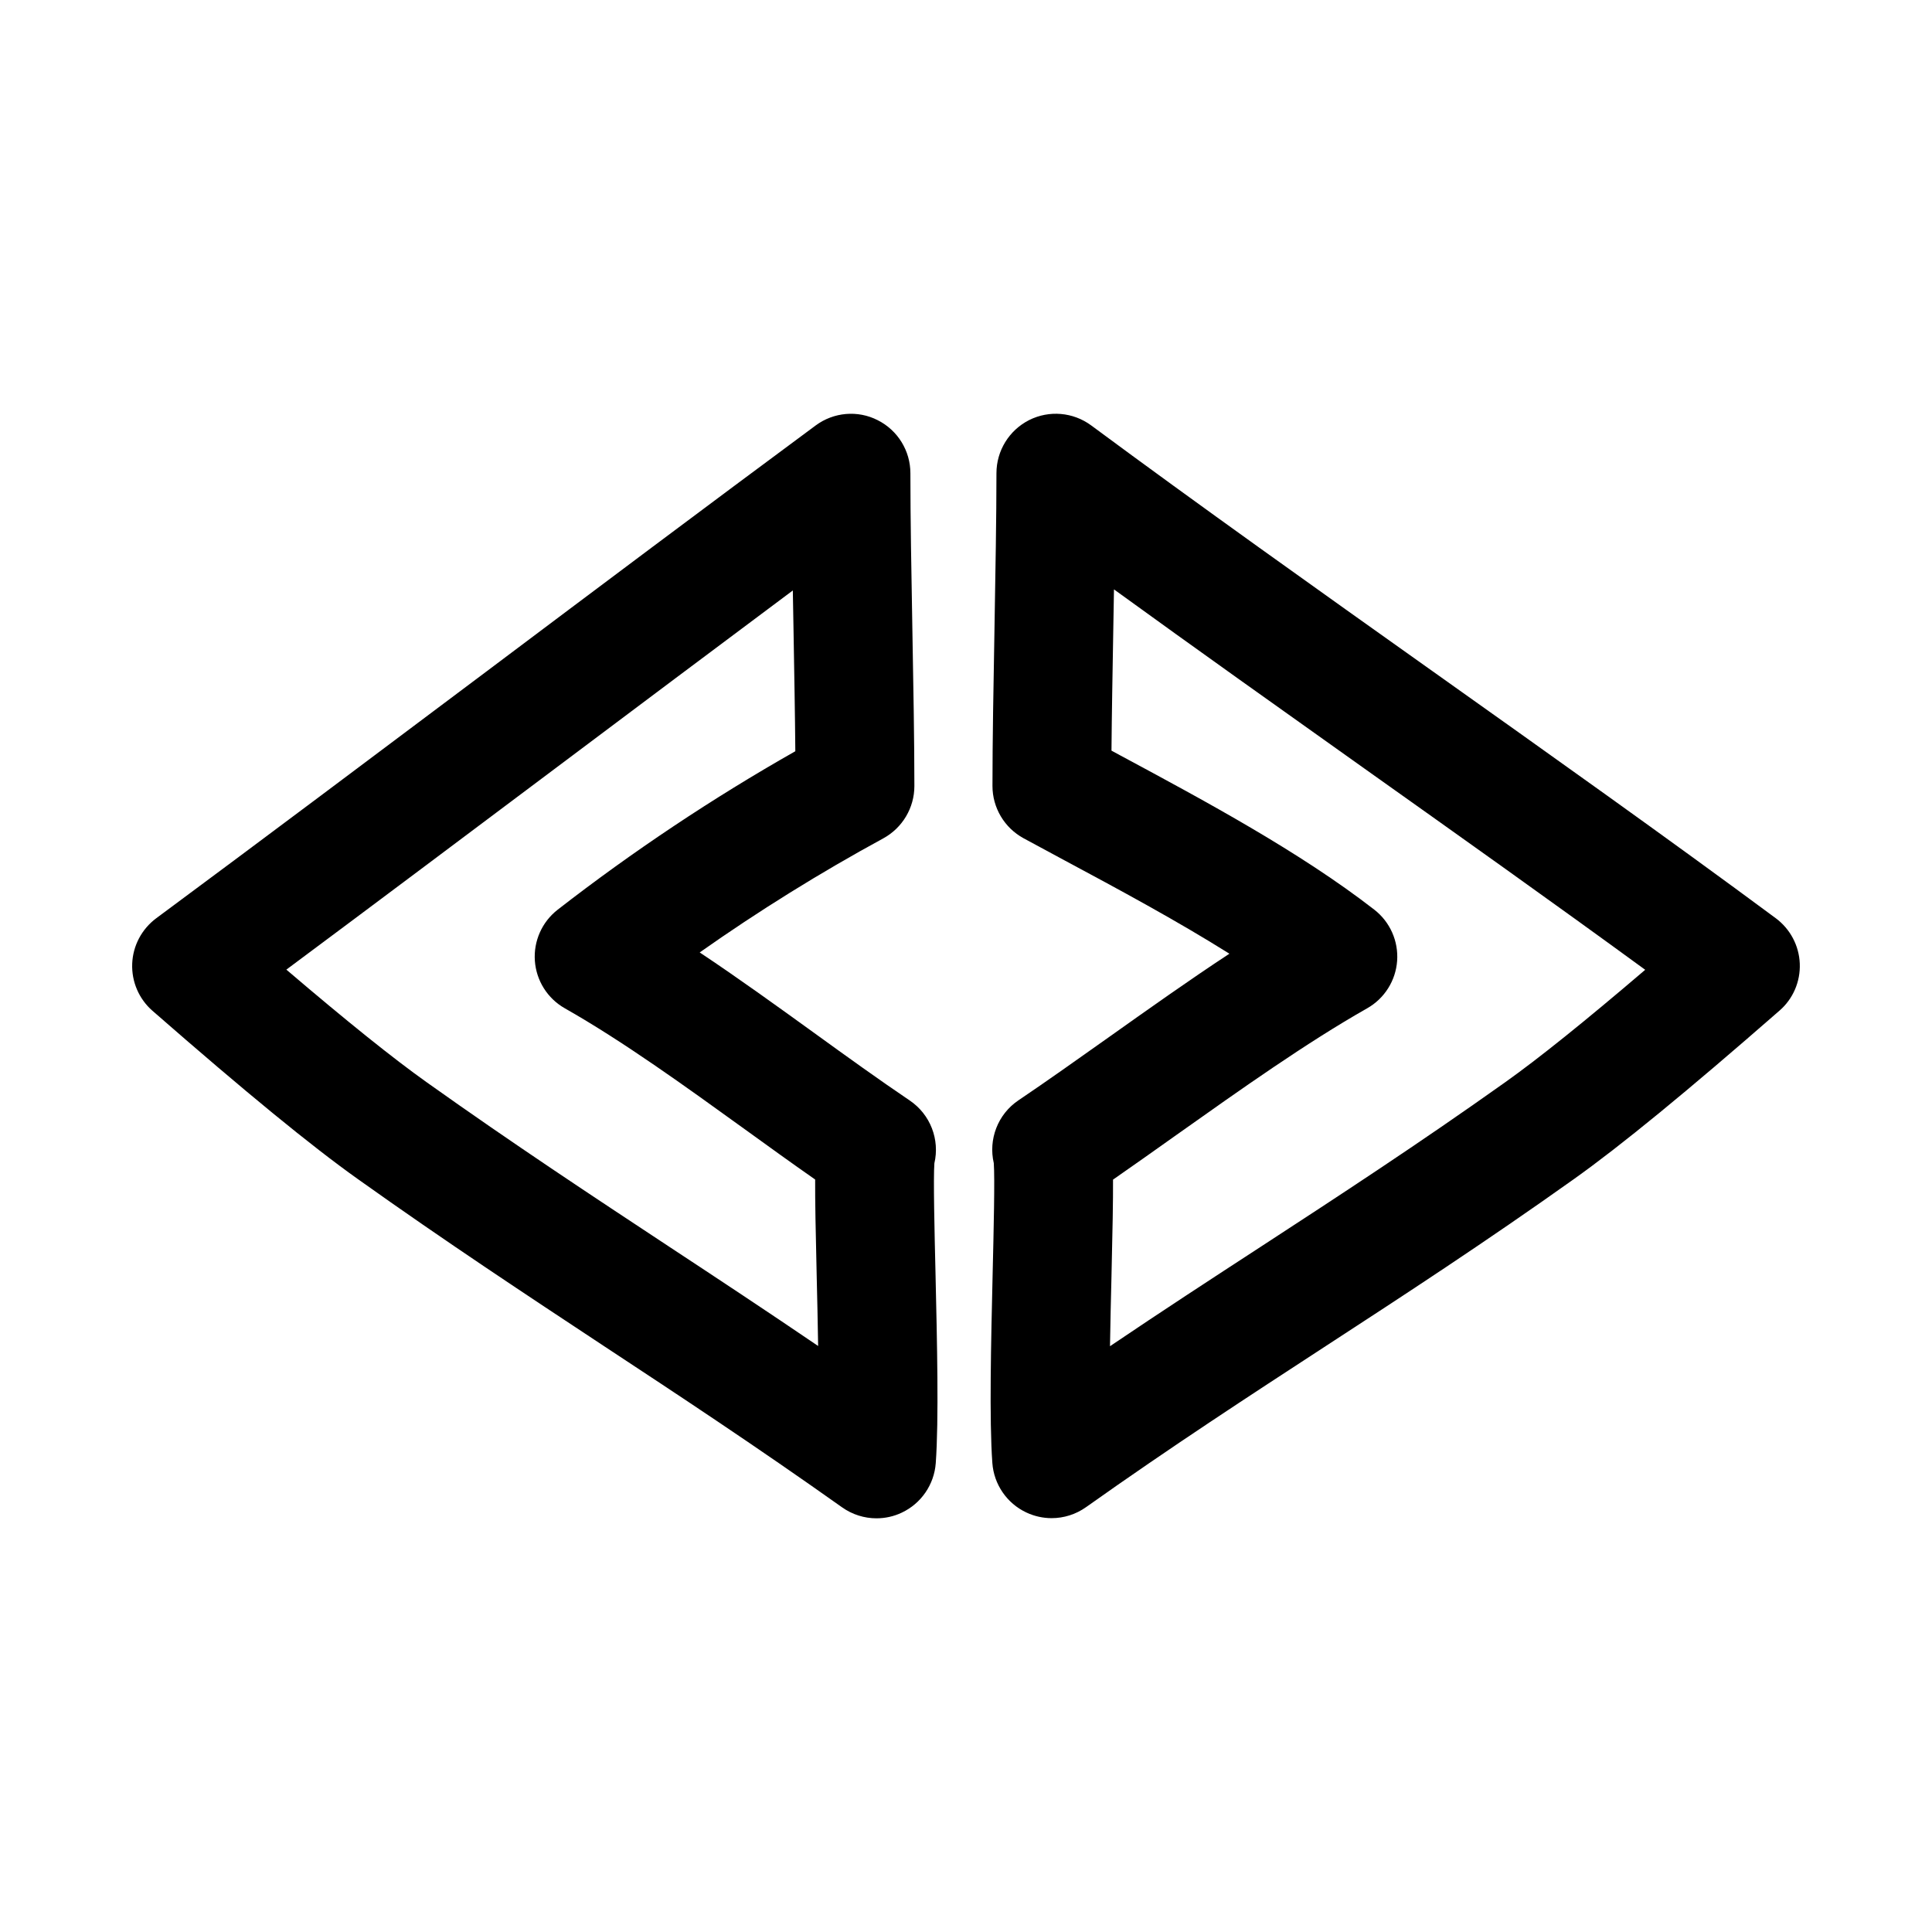 <?xml version="1.0" encoding="UTF-8"?>
<!-- Uploaded to: SVG Repo, www.svgrepo.com, Generator: SVG Repo Mixer Tools -->
<svg fill="#000000" width="800px" height="800px" version="1.1" viewBox="144 144 512 512" xmlns="http://www.w3.org/2000/svg">
 <g>
  <path d="m386.32 352.31c0-11.934-0.27-26.828-0.535-41.723-0.27-14.703-0.52-29.41-0.52-41.172 0-5.953-3.352-11.383-8.66-14.059-5.305-2.707-11.684-2.141-16.453 1.402-28.637 21.191-58.047 43.266-87.457 65.355-29.363 22.027-58.711 44.066-87.301 65.242-3.824 2.852-6.172 7.258-6.359 12.027-0.188 4.754 1.777 9.352 5.367 12.484 24.719 21.602 42.035 35.785 54.473 44.633 23.473 16.719 44.73 30.715 65.273 44.289 19.918 13.113 40.492 26.688 63.008 42.668 2.707 1.922 5.902 2.914 9.117 2.914 2.281 0 4.582-0.488 6.723-1.512 5.133-2.426 8.566-7.43 8.988-13.098 0.836-11.523 0.348-32.102-0.062-50.254-0.27-11.289-0.598-25.223-0.301-29.223 1.465-6.25-1.039-12.926-6.535-16.641-8.156-5.512-16.641-11.617-25.254-17.855-9.98-7.211-20.184-14.578-30.402-21.379 15.617-11.004 31.914-21.129 48.648-30.23 5.094-2.785 8.242-8.109 8.242-13.871zm-94.527 32.766c-4.156 3.227-6.422 8.328-6.047 13.57 0.379 5.242 3.352 9.965 7.934 12.562 15.383 8.723 31.82 20.594 47.719 32.07 6.297 4.551 12.531 9.055 18.625 13.305-0.031 5.527 0.125 13.508 0.41 25.633 0.141 5.856 0.285 12.25 0.379 18.484-13.633-9.273-26.609-17.84-39.328-26.215-20.324-13.414-41.344-27.254-64.363-43.641-8.863-6.297-21.129-16.137-37.234-29.883 23.617-17.57 47.641-35.613 71.684-53.641 20.941-15.711 41.879-31.426 62.535-46.84 0.047 3.543 0.125 7.102 0.188 10.676 0.188 11.066 0.395 22.121 0.473 31.93-21.926 12.438-43.07 26.527-62.973 41.988z"/>
  <path d="m620.96 399.37c-0.188-4.769-2.535-9.18-6.359-12.027-28.719-21.27-60.332-43.707-90.891-65.418-30.496-21.664-62.016-44.066-90.527-65.18-4.801-3.543-11.148-4.078-16.453-1.418-5.305 2.691-8.66 8.125-8.66 14.074 0 11.762-0.27 26.48-0.52 41.172-0.27 14.895-0.535 29.805-0.535 41.723 0 5.762 3.164 11.082 8.219 13.84l10.91 5.887c14.219 7.621 29.691 15.949 43.66 24.719-10.754 7.07-21.57 14.754-32.148 22.262-8.172 5.793-16.152 11.461-23.758 16.594-5.496 3.699-7.996 10.375-6.535 16.641 0.301 4.016-0.031 17.98-0.301 29.27-0.426 18.137-0.914 38.699-0.078 50.207 0.41 5.652 3.84 10.676 8.988 13.098 2.141 1.008 4.441 1.512 6.723 1.512 3.211 0 6.406-0.992 9.117-2.914 22.516-15.98 43.344-29.535 63.496-42.668 20.797-13.539 42.32-27.566 65.793-44.273 12.453-8.863 29.773-23.051 54.488-44.648 3.578-3.094 5.562-7.691 5.371-12.449zm-78.121 31.473c-22.953 16.328-44.18 30.164-64.707 43.547-12.941 8.422-26.168 17.035-39.973 26.371 0.094-6.234 0.25-12.625 0.395-18.5 0.285-12.121 0.441-20.121 0.41-25.648 5.512-3.824 11.164-7.84 16.91-11.918 16.91-11.98 34.387-24.387 50.445-33.488 4.582-2.598 7.559-7.32 7.934-12.562 0.379-5.242-1.891-10.344-6.047-13.57-19.664-15.273-44.887-28.828-67.148-40.793l-2.504-1.355c0.078-9.777 0.285-20.781 0.473-31.805 0.062-3.652 0.125-7.32 0.188-10.926 21.648 15.695 44.227 31.738 66.25 47.391 24.891 17.68 50.477 35.848 74.531 53.418-16.059 13.719-28.293 23.543-37.156 29.84z"/>
 </g>
</svg>